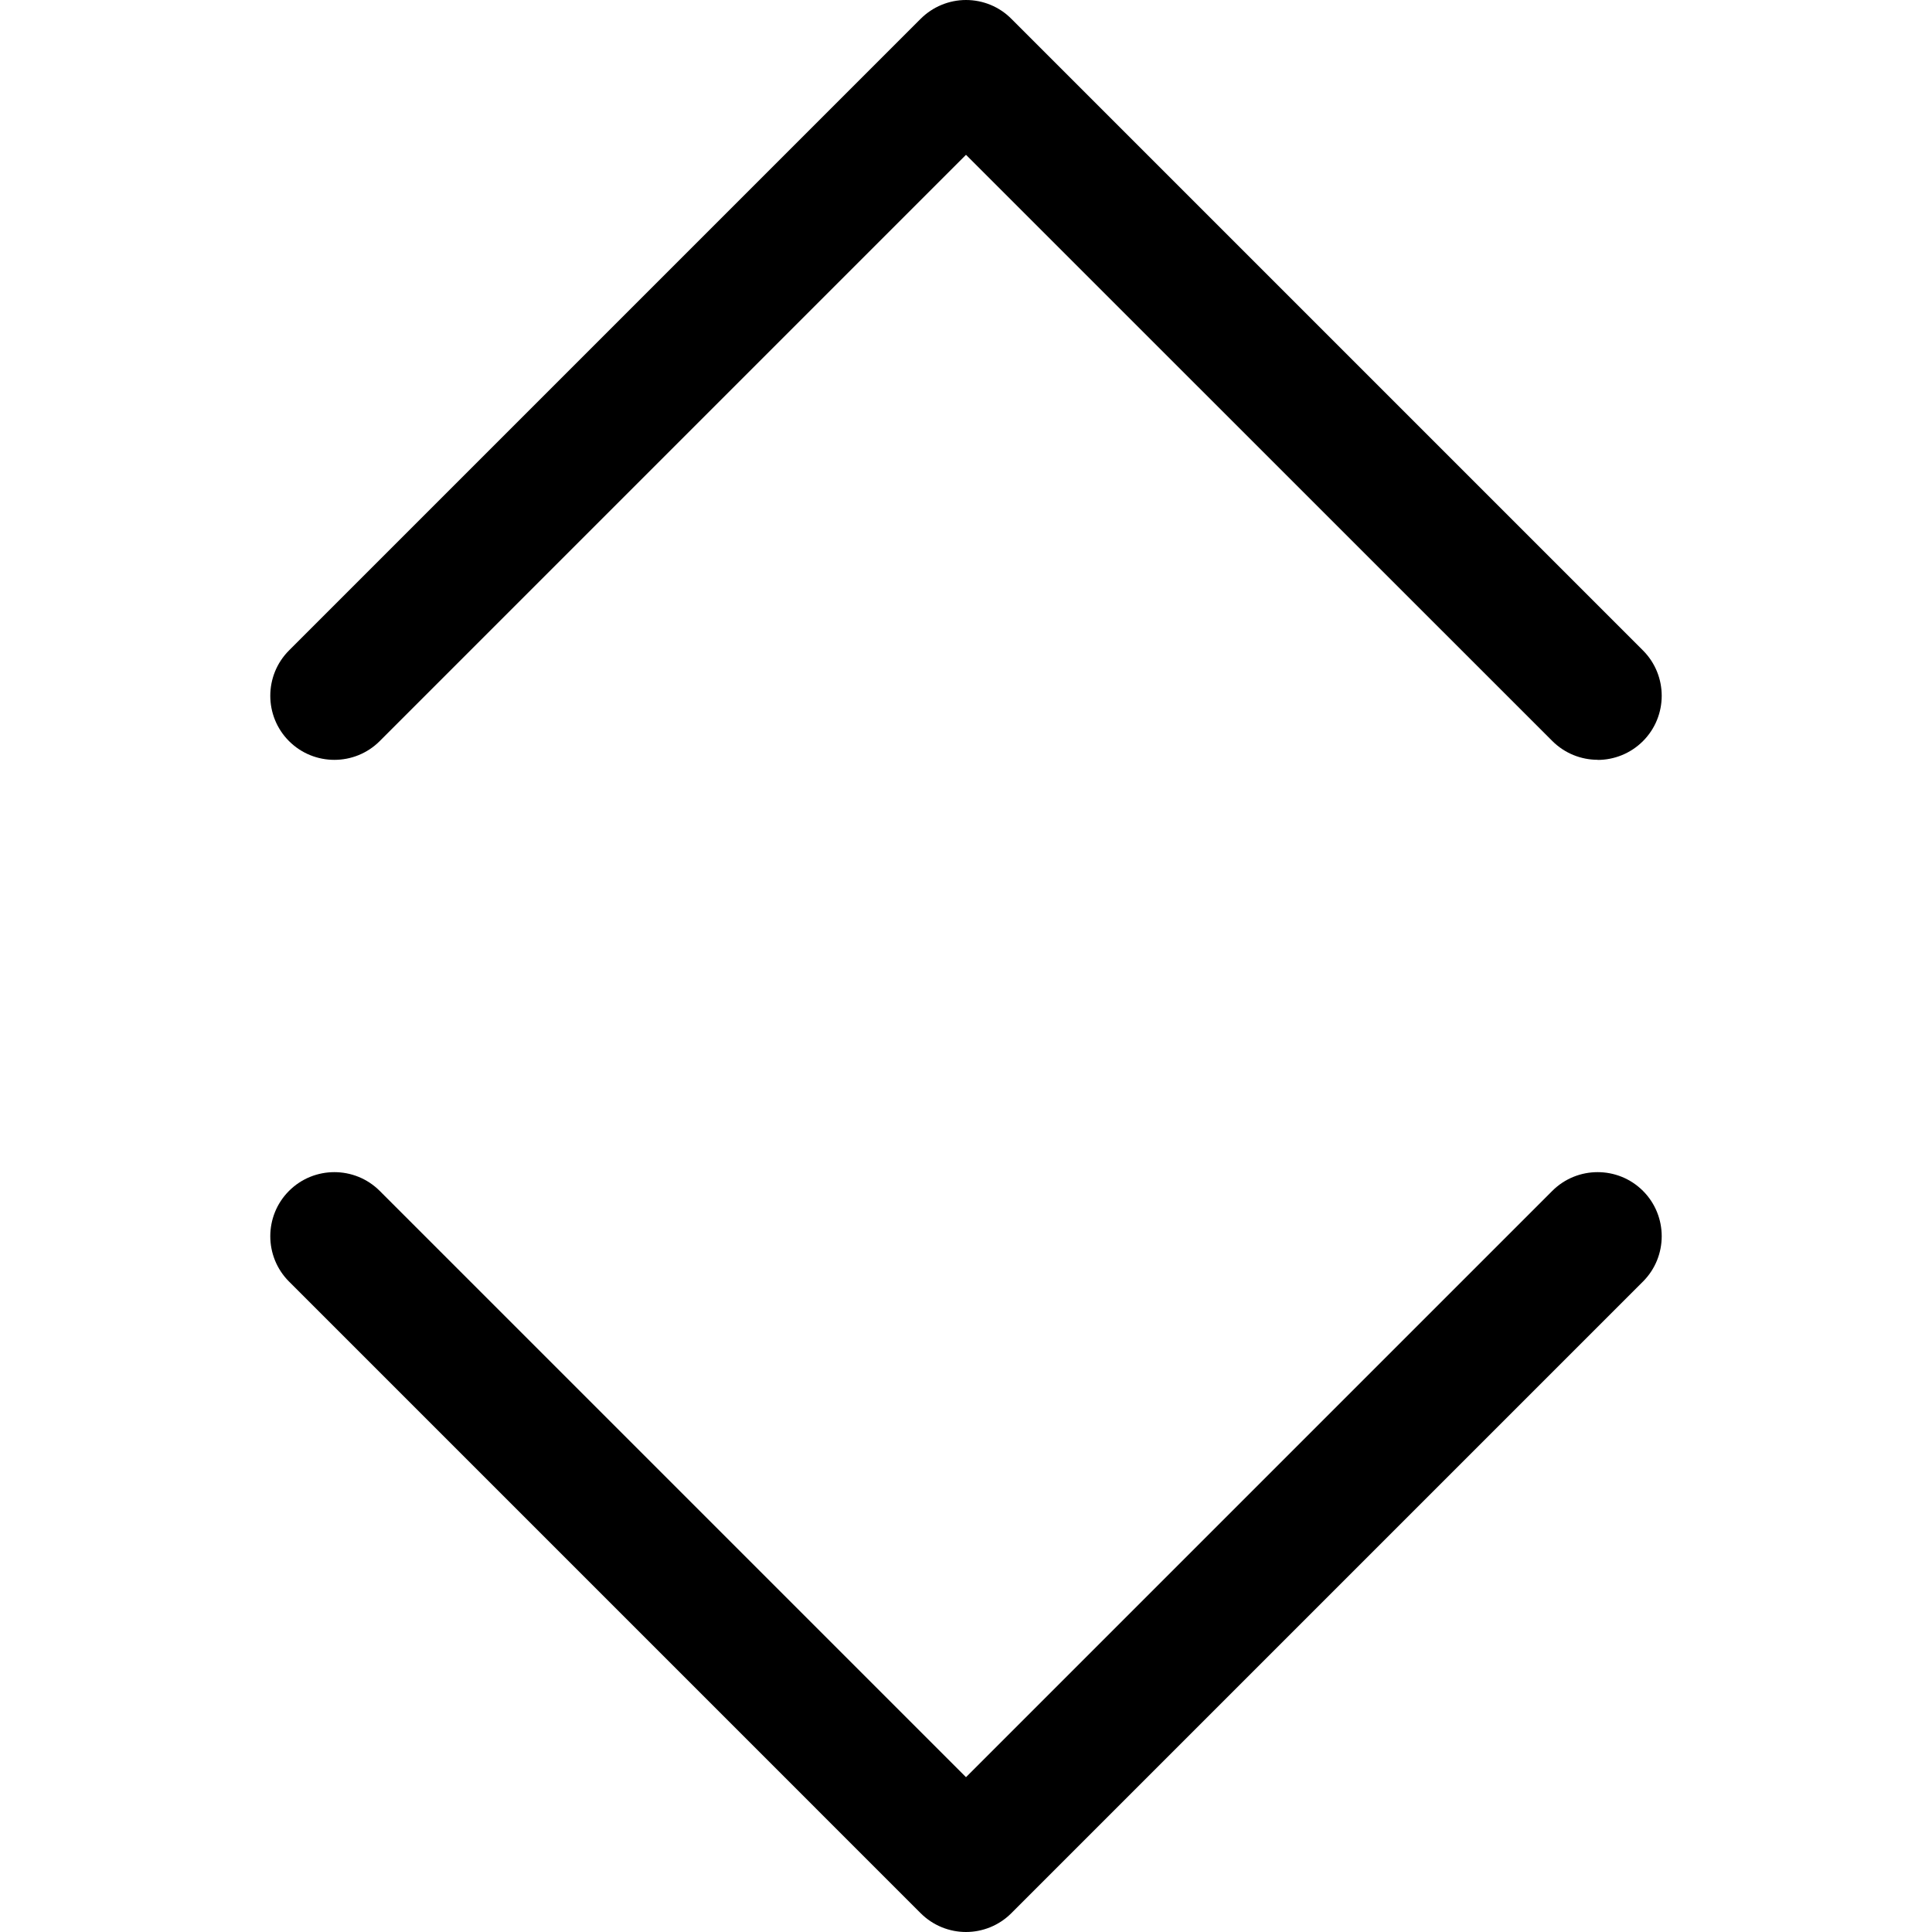 <svg xmlns="http://www.w3.org/2000/svg" viewBox="0 0 150 150"><path d="M75,150c-1.27,0-2.55-.49-3.52-1.46L22.44,99.5c-1.94-1.94-1.94-5.1,0-7.04,1.94-1.94,5.1-1.94,7.04,0l45.52,45.52,45.52-45.52c1.94-1.94,5.1-1.94,7.04,0,1.94,1.94,1.94,5.1,0,7.04l-49.04,49.04c-.97,.97-2.25,1.46-3.52,1.46Z"/><path d="M124.04,58.99c-1.27,0-2.55-.49-3.52-1.46L75,12.02,29.48,57.54c-1.94,1.94-5.1,1.94-7.04,0-1.94-1.94-1.94-5.1,0-7.04L71.48,1.46c.93-.93,2.2-1.46,3.52-1.46s2.59,.52,3.52,1.46l49.04,49.04c1.94,1.94,1.94,5.1,0,7.04-.97,.97-2.25,1.46-3.52,1.46Z"/></svg>
